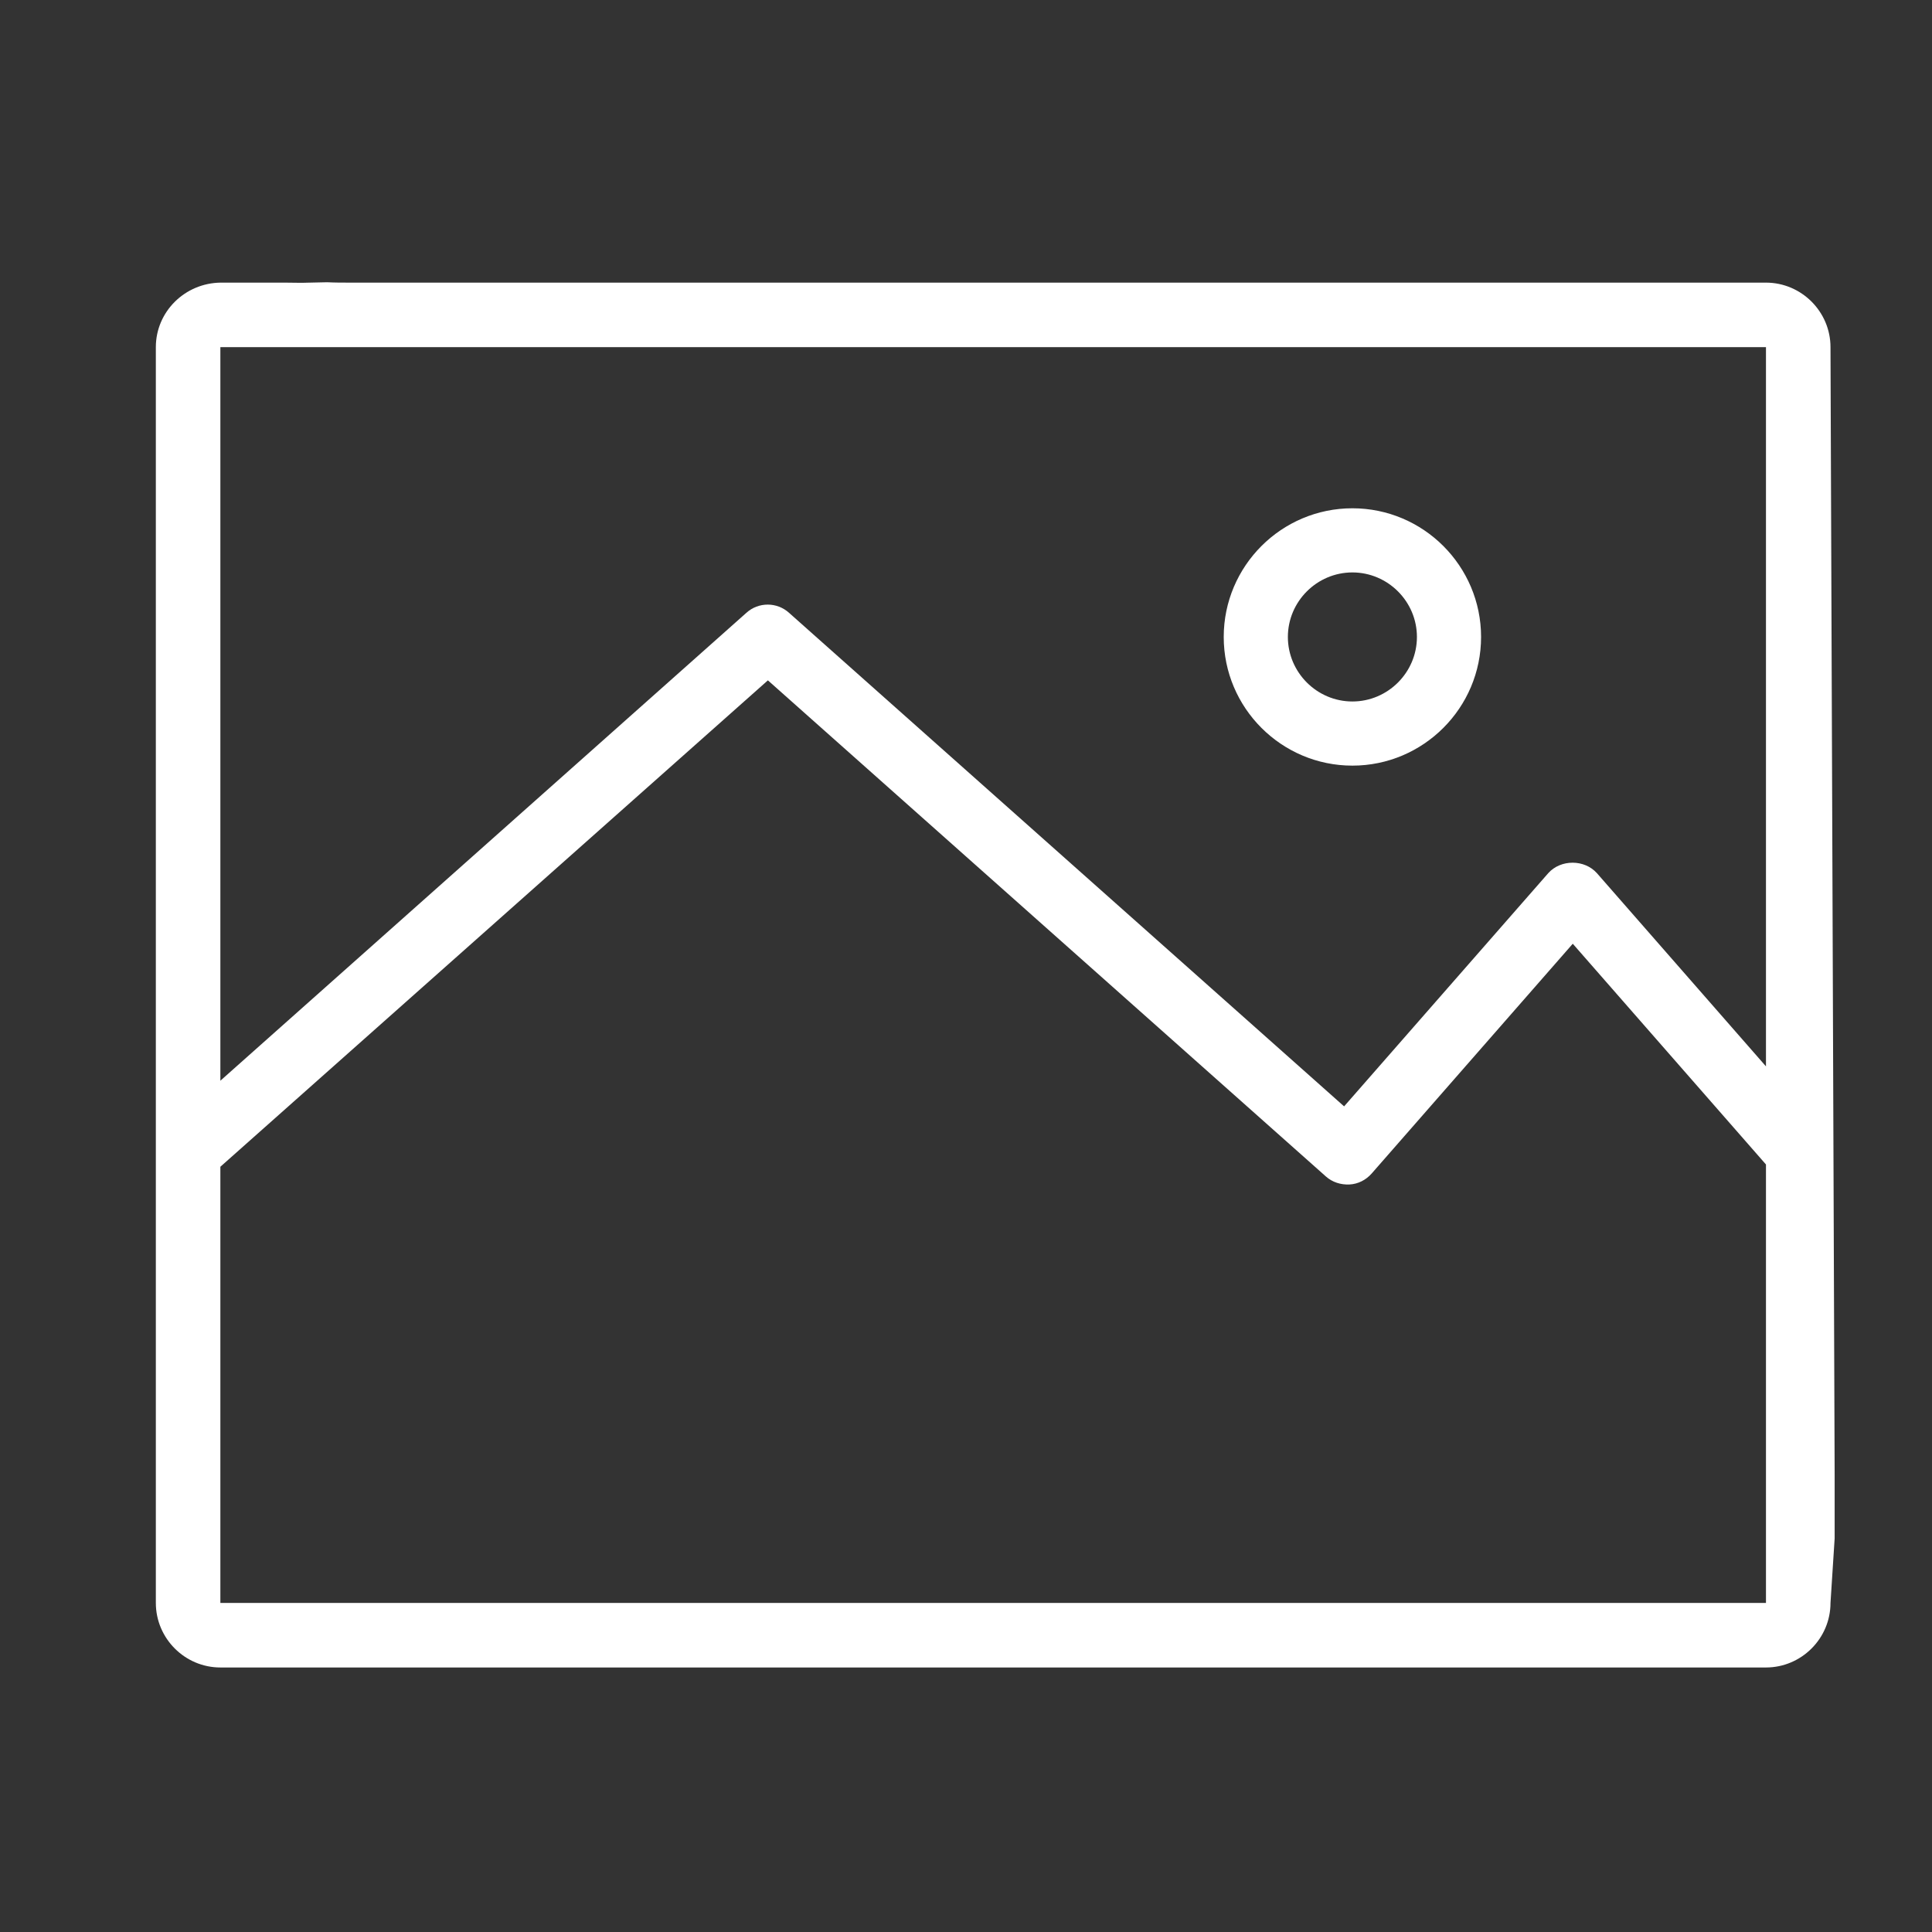 <?xml version="1.0" encoding="utf-8"?>
<!-- Generator: Adobe Illustrator 19.0.0, SVG Export Plug-In . SVG Version: 6.00 Build 0)  -->
<svg version="1.1" id="Layer_1" xmlns="http://www.w3.org/2000/svg" xmlns:xlink="http://www.w3.org/1999/xlink" x="0px" y="0px"
	 viewBox="-49 141 512 512" style="enable-background:new -49 141 512 512;" xml:space="preserve">
<rect x="-49" y="141" width="512" height="512" fill="#333333" stroke="none"/>
<style type="text/css">
	.st0{fill:#FFFFFF;}
</style>
<g>
	<g>
		<path class="st0" d="M437.2,531.7L436.1,233c0-9.4-7.7-17.1-17.1-17.1H43.7c0,0,0,0,0,0c-2,0-4,0-6-0.1c-1.5,0-3.1,0.1-4.6,0.1
			c0,0-0.1,0-0.1,0c-2.2,0.1-4.4,0-6.5,0h-17C0,216-7.7,223.6-7.7,233v332.8c0,9.4,7.7,17.1,17.1,17.1H419c9.4,0,17.1-7.7,17.1-17.1
			l1.1-17.1C437.2,543.1,437.2,537.4,437.2,531.7z M9.4,233H419l0,190.6l-44.8-51.2c-3.3-3.7-9.6-3.7-12.9,0l-54.1,61.8L160.1,303.4
			c-3.2-2.9-8.1-2.9-11.3,0L9.4,427.4V233z M419,540.3v25.5H9.4V450.2l145.1-128.9l147.9,131.5c1.7,1.5,3.9,2.2,6.2,2.1
			c2.3-0.1,4.4-1.2,5.9-2.9l53.3-60.9l51.2,58.5l0,90.6C419,540.2,419,540.2,419,540.3C419,540.2,419,540.3,419,540.3z"/>
	</g>
</g>
<g>
	<g>
		<path class="st0" d="M309.4,275.7c-18.8,0-34.1,15.3-34.1,34.1c0,18.8,15.3,34.1,34.1,34.1s34.1-15.3,34.1-34.1
			C343.5,291,328.2,275.7,309.4,275.7z M309.4,326.9c-9.4,0-17.1-7.7-17.1-17.1c0-9.4,7.7-17.1,17.1-17.1s17.1,7.7,17.1,17.1
			S318.8,326.9,309.4,326.9z"/>
	</g>
</g>
</svg>
